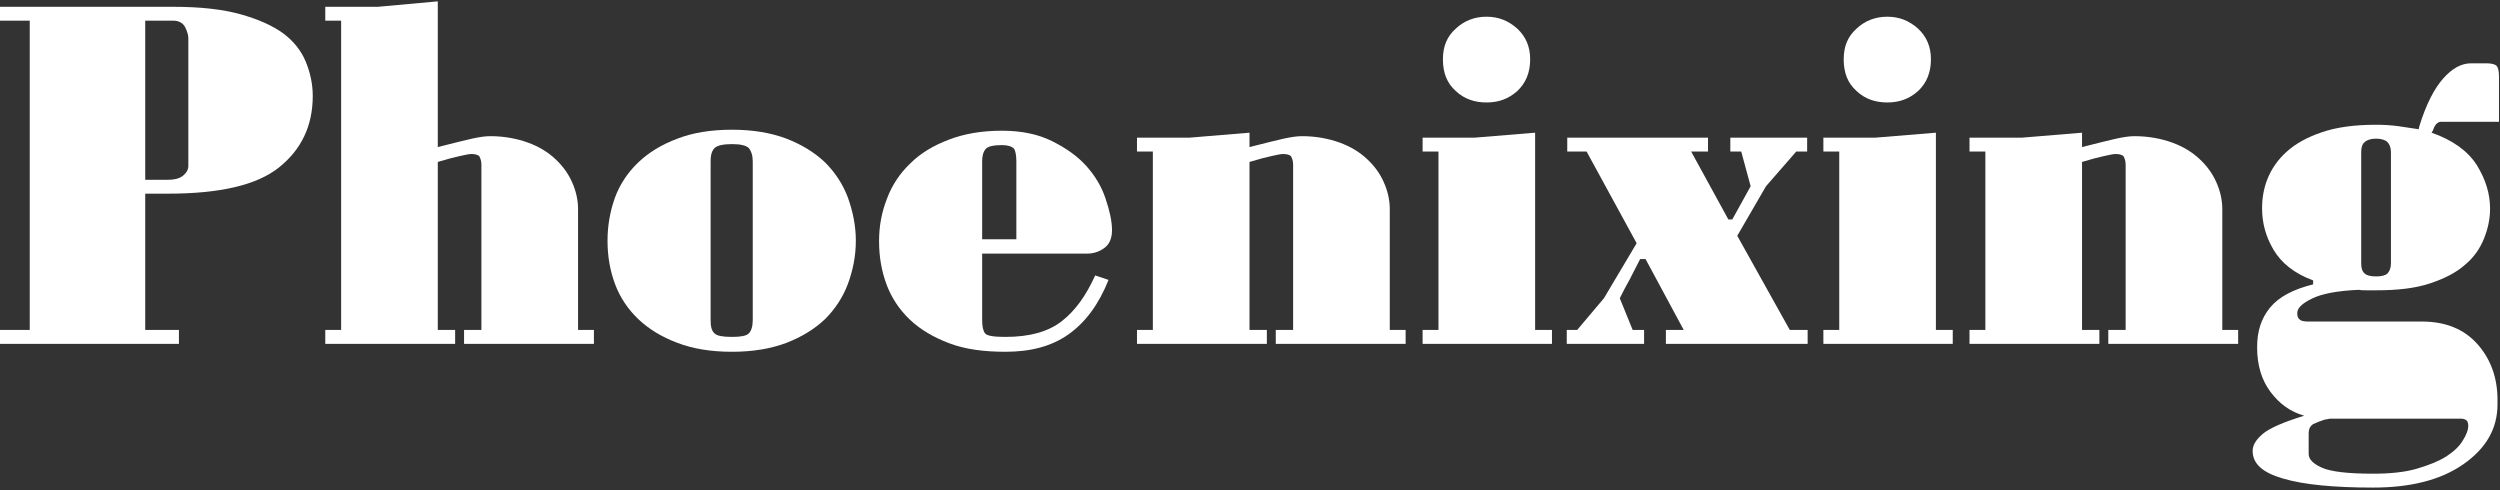 <svg width="459" height="90" viewBox="0 0 459 90" fill="none" xmlns="http://www.w3.org/2000/svg">
<rect x="0" y="0" width="459" height="90" fill="#333333" stroke="none"/>
<path d="M0 63.129H32.851V60.581H26.663V35.556H30.849C40.313 35.556 47.138 34.009 51.233 30.733C55.328 27.457 57.421 23.089 57.421 17.629C57.421 15.445 56.966 13.352 56.147 11.35C55.328 9.348 53.963 7.619 52.052 6.163C50.05 4.707 47.411 3.524 44.135 2.614C40.859 1.704 36.764 1.249 31.85 1.249H0V3.797H5.46V60.581H0V63.129ZM26.663 3.797H31.85C32.76 3.797 33.488 4.161 33.943 4.889C34.307 5.617 34.58 6.345 34.58 6.982V30.46C34.58 31.188 34.216 31.734 33.579 32.28C32.851 32.826 31.941 33.008 30.849 33.008H26.663V3.797Z" fill="white"/>
<path d="M80.378 0.248L69.367 1.249H59.721V3.797H62.633V60.581H59.721V63.129H83.563V60.581H80.378V29.732C82.198 29.186 83.563 28.822 84.473 28.64C85.383 28.458 86.02 28.276 86.566 28.276C87.294 28.276 87.84 28.458 88.022 28.731C88.204 29.095 88.386 29.55 88.386 30.187V60.581H85.201V63.129H109.043V60.581H106.131V38.377C106.131 36.739 105.767 35.101 105.039 33.463C104.311 31.825 103.31 30.46 101.945 29.186C100.58 27.912 98.942 26.911 96.94 26.183C94.938 25.455 92.572 25 90.024 25C89.023 25 87.931 25.182 86.657 25.455C85.383 25.728 83.29 26.274 80.378 27.002V0.248Z" fill="white"/>
<path d="M111.541 44.201C111.541 47.022 111.996 49.661 112.906 52.118C113.816 54.575 115.272 56.759 117.183 58.579C119.094 60.399 121.46 61.855 124.372 62.947C127.193 64.039 130.56 64.585 134.382 64.585C138.204 64.585 141.48 64.039 144.392 62.947C147.213 61.855 149.579 60.399 151.49 58.579C153.31 56.759 154.766 54.575 155.676 52.118C156.586 49.661 157.132 47.022 157.132 44.201C157.132 41.471 156.586 38.832 155.676 36.284C154.766 33.827 153.31 31.643 151.49 29.823C149.579 28.003 147.213 26.547 144.392 25.455C141.48 24.363 138.204 23.817 134.382 23.817C130.56 23.817 127.193 24.363 124.372 25.455C121.46 26.547 119.094 28.003 117.183 29.823C115.272 31.643 113.816 33.827 112.906 36.284C111.996 38.832 111.541 41.471 111.541 44.201ZM134.382 26.456C136.02 26.456 137.021 26.729 137.476 27.184C137.931 27.73 138.204 28.549 138.204 29.641V58.761C138.204 59.944 137.931 60.763 137.476 61.218C137.021 61.673 136.02 61.855 134.382 61.855C132.744 61.855 131.652 61.673 131.197 61.218C130.651 60.763 130.469 59.944 130.469 58.761V29.641C130.469 28.549 130.651 27.73 131.197 27.184C131.652 26.729 132.744 26.456 134.382 26.456Z" fill="white"/>
<path d="M184.601 64.585C189.242 64.585 193.064 63.584 196.158 61.4C199.252 59.216 201.709 55.94 203.529 51.39L201.072 50.571C199.434 54.211 197.432 57.032 194.975 58.943C192.427 60.945 188.969 61.855 184.601 61.855C182.508 61.855 181.234 61.673 180.87 61.218C180.506 60.763 180.324 59.944 180.324 58.761V46.567H199.525C200.617 46.567 201.709 46.294 202.71 45.566C203.62 44.929 204.166 43.837 204.166 42.29C204.166 40.561 203.711 38.65 202.983 36.466C202.255 34.282 201.072 32.28 199.434 30.46C197.796 28.64 195.703 27.184 193.155 25.91C190.607 24.636 187.513 23.999 183.964 23.999C180.324 23.999 177.048 24.545 174.227 25.637C171.315 26.729 168.949 28.185 167.129 30.005C165.218 31.825 163.762 34.009 162.852 36.466C161.851 39.014 161.396 41.562 161.396 44.292C161.396 47.113 161.851 49.752 162.761 52.209C163.671 54.666 165.127 56.85 167.038 58.67C168.949 60.49 171.406 61.946 174.318 63.038C177.23 64.13 180.597 64.585 184.601 64.585ZM180.324 43.928V29.641C180.324 28.64 180.506 27.912 180.961 27.366C181.325 26.911 182.326 26.638 183.964 26.638C185.056 26.638 185.784 26.911 186.148 27.275C186.421 27.639 186.603 28.458 186.603 29.641V43.928H180.324Z" fill="white"/>
<path d="M234.231 63.129H258.073V60.581H255.161V38.377C255.161 36.739 254.797 35.101 254.069 33.463C253.341 31.825 252.34 30.46 250.975 29.186C249.61 27.912 247.972 26.911 245.97 26.183C243.968 25.455 241.602 25 239.054 25C238.053 25 236.961 25.182 235.687 25.455C234.413 25.728 232.32 26.274 229.408 27.002V24.363L218.397 25.273H208.751V27.821H211.663V60.581H208.751V63.129H232.593V60.581H229.408V29.732C231.228 29.186 232.593 28.822 233.503 28.64C234.413 28.458 235.05 28.276 235.596 28.276C236.324 28.276 236.87 28.458 237.052 28.731C237.234 29.095 237.416 29.55 237.416 30.187V60.581H234.231V63.129Z" fill="white"/>
<path d="M272.93 18.812C275.114 18.812 276.934 18.175 278.572 16.719C280.119 15.263 280.938 13.352 280.938 10.895C280.938 8.529 280.119 6.709 278.572 5.253C276.934 3.797 275.114 3.069 272.93 3.069C270.746 3.069 268.835 3.797 267.288 5.253C265.65 6.709 264.922 8.529 264.922 10.895C264.922 13.352 265.65 15.263 267.288 16.719C268.835 18.175 270.746 18.812 272.93 18.812ZM281.848 24.363L270.746 25.273H261.191V27.821H264.103V60.581H261.191V63.129H284.942V60.581H281.848V24.363Z" fill="white"/>
<path d="M301.853 60.581H299.76L297.394 54.757C297.94 53.665 298.486 52.573 299.214 51.299C299.851 50.025 300.488 48.842 301.125 47.568H302.126L309.133 60.581H305.857V63.129H331.883V60.581H328.607L318.961 43.291L324.239 34.191L329.79 27.821H331.792V25.273H317.687V27.821H319.689L321.418 34.191L318.051 40.288H317.323L310.498 27.821H313.592V25.273H287.748V27.821H291.297L300.488 44.656L294.482 54.757L289.568 60.581H287.657V63.129H301.853V60.581Z" fill="white"/>
<path d="M346.512 18.812C348.696 18.812 350.516 18.175 352.154 16.719C353.701 15.263 354.52 13.352 354.52 10.895C354.52 8.529 353.701 6.709 352.154 5.253C350.516 3.797 348.696 3.069 346.512 3.069C344.328 3.069 342.417 3.797 340.87 5.253C339.232 6.709 338.504 8.529 338.504 10.895C338.504 13.352 339.232 15.263 340.87 16.719C342.417 18.175 344.328 18.812 346.512 18.812ZM355.43 24.363L344.328 25.273H334.773V27.821H337.685V60.581H334.773V63.129H358.524V60.581H355.43V24.363Z" fill="white"/>
<path d="M387.083 63.129H410.925V60.581H408.013V38.377C408.013 36.739 407.649 35.101 406.921 33.463C406.193 31.825 405.192 30.46 403.827 29.186C402.462 27.912 400.824 26.911 398.822 26.183C396.82 25.455 394.454 25 391.906 25C390.905 25 389.813 25.182 388.539 25.455C387.265 25.728 385.172 26.274 382.26 27.002V24.363L371.249 25.273H361.603V27.821H364.515V60.581H361.603V63.129H385.445V60.581H382.26V29.732C384.08 29.186 385.445 28.822 386.355 28.64C387.265 28.458 387.902 28.276 388.448 28.276C389.176 28.276 389.722 28.458 389.904 28.731C390.086 29.095 390.268 29.55 390.268 30.187V60.581H387.083V63.129Z" fill="white"/>
<path d="M415.317 38.286C415.317 40.834 415.954 43.382 417.41 45.839C418.866 48.296 421.232 50.207 424.69 51.481V52.209C421.05 53.119 418.411 54.484 416.773 56.486C415.135 58.488 414.407 60.854 414.407 63.766C414.407 67.042 415.226 69.772 416.864 71.956C418.502 74.14 420.504 75.596 423.052 76.324C419.23 77.507 416.682 78.599 415.408 79.691C414.134 80.783 413.588 81.784 413.588 82.785C413.588 85.151 415.408 86.789 419.23 87.881C422.961 88.973 428.421 89.519 435.701 89.519C442.526 89.519 448.077 88.154 452.263 85.242C456.449 82.33 458.542 78.69 458.542 74.231V73.412C458.542 69.317 457.268 65.859 454.811 63.129C452.354 60.399 448.987 59.034 444.619 59.034H423.871C423.052 59.034 422.506 58.943 422.233 58.67C421.869 58.397 421.778 58.033 421.778 57.487C421.778 56.577 422.597 55.758 424.417 54.848C426.237 53.938 429.058 53.392 433.062 53.21C433.517 53.301 434.063 53.301 434.609 53.301H436.247C440.16 53.301 443.436 52.937 446.166 52.027C448.896 51.117 450.989 50.025 452.627 48.569C454.265 47.204 455.357 45.566 456.085 43.746C456.813 41.926 457.177 40.106 457.177 38.286C457.177 35.556 456.358 32.917 454.72 30.278C453.082 27.73 450.352 25.728 446.439 24.363L446.712 23.908C446.803 23.544 446.985 23.18 447.258 22.816C447.531 22.543 447.804 22.361 448.168 22.361H458.815V14.08C458.815 12.988 458.633 12.351 458.36 12.078C458.087 11.805 457.45 11.623 456.449 11.623H453.719C451.899 11.623 450.261 12.533 448.623 14.353C446.985 16.173 445.438 19.085 444.164 23.271L444.073 23.726C442.89 23.544 441.707 23.362 440.433 23.18C439.159 22.998 437.703 22.907 436.247 22.907C432.243 22.907 428.967 23.362 426.328 24.272C423.598 25.182 421.505 26.365 419.867 27.821C418.229 29.277 417.046 31.006 416.318 32.826C415.59 34.646 415.317 36.466 415.317 38.286ZM436.247 25.455C437.248 25.455 437.976 25.728 438.34 26.092C438.704 26.456 438.977 27.093 438.977 27.912V48.387C438.977 49.206 438.704 49.843 438.34 50.207C437.976 50.571 437.248 50.753 436.247 50.753C435.246 50.753 434.518 50.571 434.154 50.207C433.699 49.843 433.517 49.206 433.517 48.387V27.912C433.517 27.093 433.699 26.456 434.154 26.092C434.518 25.728 435.246 25.455 436.247 25.455ZM423.871 83.331V79.509C423.871 78.781 424.144 78.235 424.69 77.871C425.236 77.598 425.964 77.325 426.783 77.052L427.784 76.87H451.899C452.354 76.87 452.718 77.052 452.9 77.234C453.082 77.416 453.173 77.78 453.173 78.144C453.173 78.963 452.809 79.873 452.172 80.874C451.535 81.966 450.534 82.876 449.169 83.786C447.713 84.696 445.893 85.424 443.709 86.061C441.525 86.698 438.795 86.971 435.701 86.971C431.151 86.971 427.966 86.607 426.328 85.879C424.69 85.151 423.871 84.332 423.871 83.331Z" fill="white"/>
</svg>
